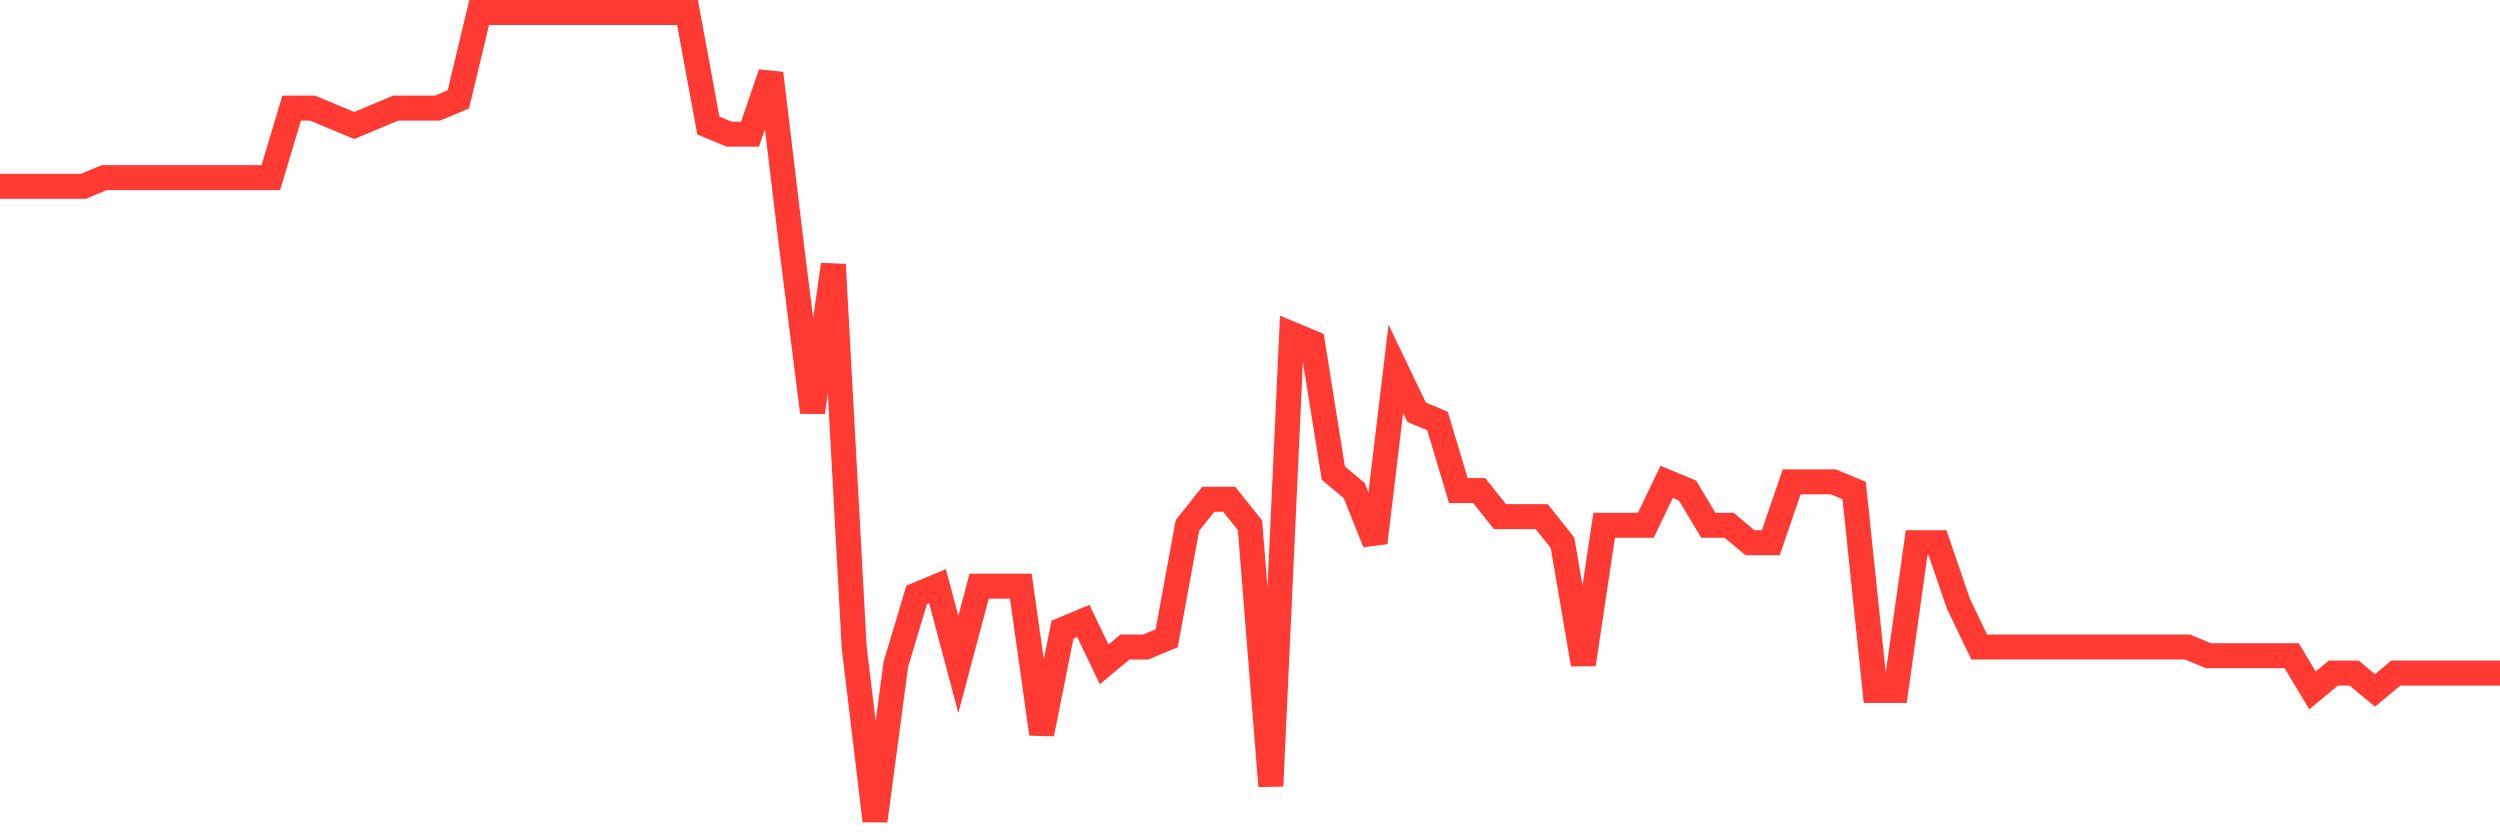<svg
  xmlns="http://www.w3.org/2000/svg"
  xmlns:xlink="http://www.w3.org/1999/xlink"
  width="120"
  height="40"
  viewBox="0 0 120 40"
  preserveAspectRatio="none"
>
  <polyline
    points="0,8.944 1,8.944 2,8.944 3,8.944 4,8.944 5,8.527 6,8.527 7,8.527 8,8.527 9,8.527 10,8.527 11,8.527 12,8.527 13,8.527 14,5.189 15,5.189 16,5.606 17,6.024 18,5.606 19,5.189 20,5.189 21,5.189 22,4.772 23,0.6 24,0.6 25,0.6 26,0.6 27,0.6 28,0.6 29,0.6 30,0.6 31,0.6 32,0.6 33,0.6 34,6.024 35,6.441 36,6.441 37,3.52 38,11.865 39,19.791 40,12.699 41,31.056 42,39.4 43,31.89 44,28.553 45,28.135 46,31.89 47,28.135 48,28.135 49,28.135 50,35.228 51,30.222 52,29.804 53,31.89 54,31.056 55,31.056 56,30.639 57,25.215 58,23.963 59,23.963 60,25.215 61,37.731 62,16.037 63,16.454 64,22.712 65,23.546 66,26.049 67,17.705 68,19.791 69,20.209 70,23.546 71,23.546 72,24.798 73,24.798 74,24.798 75,26.049 76,31.89 77,25.215 78,25.215 79,25.215 80,23.129 81,23.546 82,25.215 83,25.215 84,26.049 85,26.049 86,23.129 87,23.129 88,23.129 89,23.546 90,33.142 91,33.142 92,26.049 93,26.049 94,28.97 95,31.056 96,31.056 97,31.056 98,31.056 99,31.056 100,31.056 101,31.056 102,31.056 103,31.056 104,31.056 105,31.056 106,31.473 107,31.473 108,31.473 109,31.473 110,31.473 111,33.142 112,32.308 113,32.308 114,33.142 115,32.308 116,32.308 117,32.308 118,32.308 119,32.308 120,32.308"
    fill="none"
    stroke="#ff3a33"
    stroke-width="1.2"
  >
  </polyline>
</svg>
